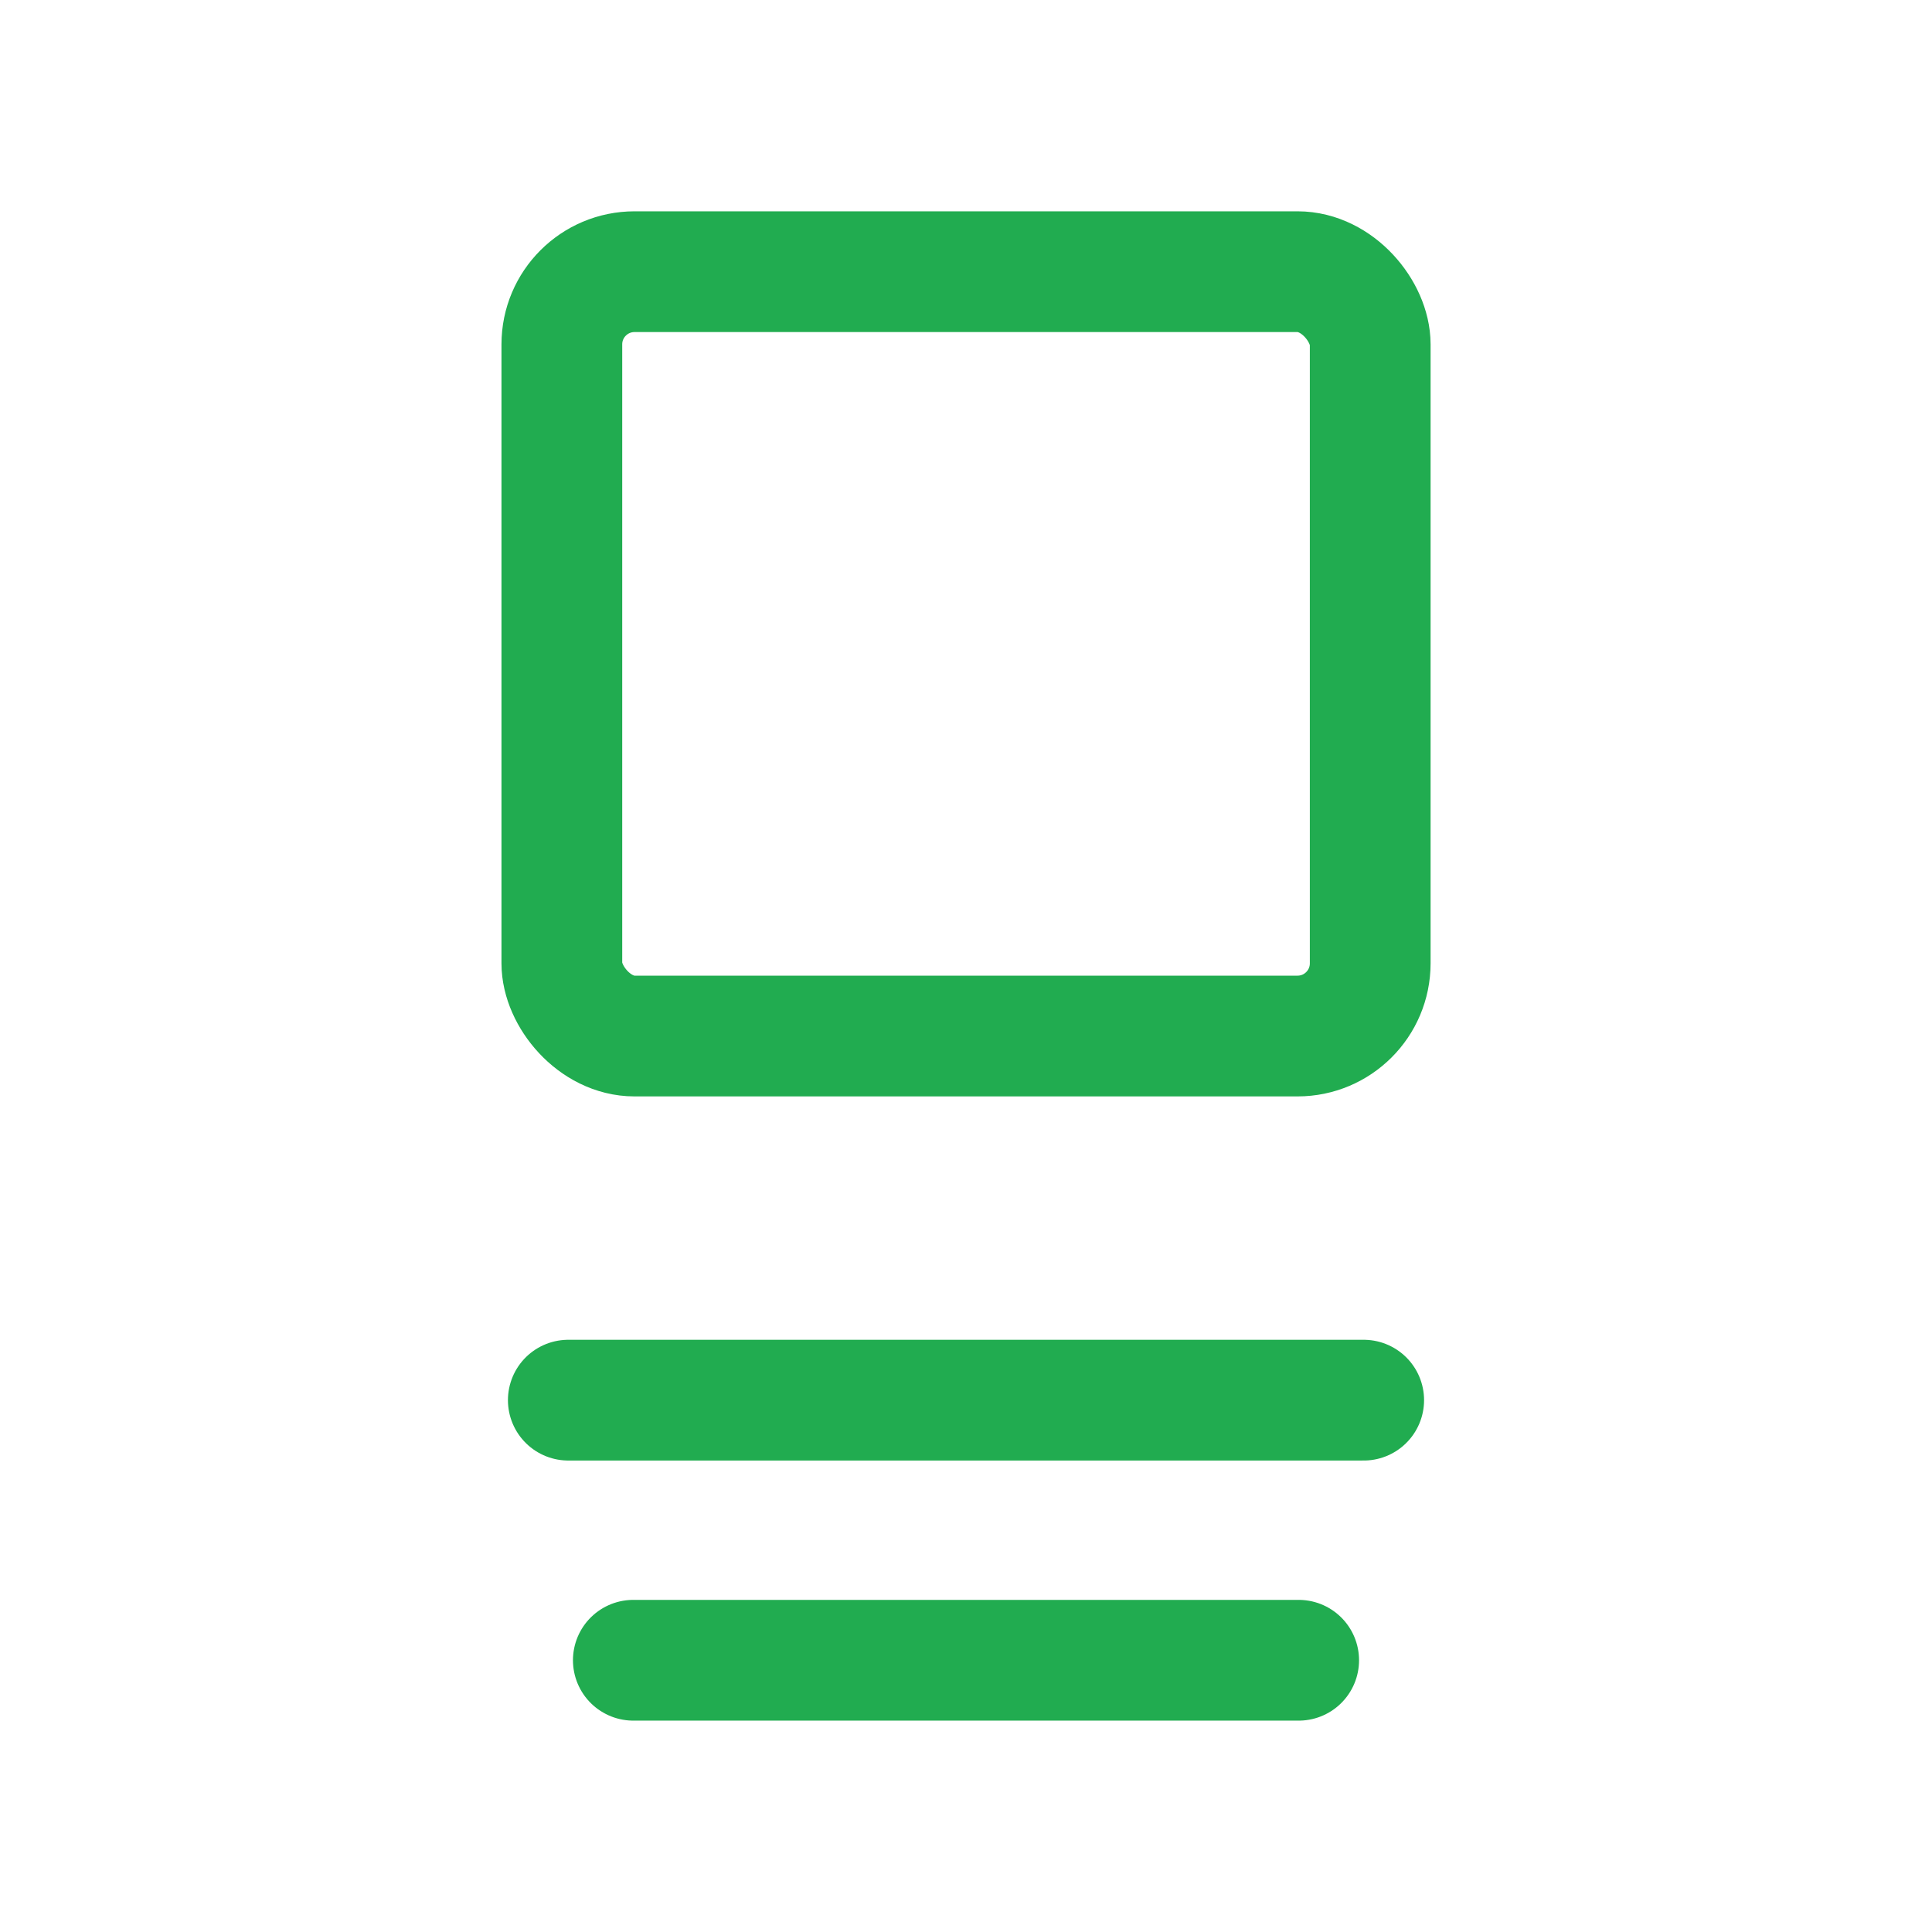 <svg width="32" height="32" viewBox="0 0 32 32" fill="none" xmlns="http://www.w3.org/2000/svg">
<path d="M10.49 27.499H21.51" stroke="#21AC50" stroke-width="2" stroke-linecap="round"/>
<path d="M9.413 23.191L22.587 23.191" stroke="#21AC50" stroke-width="2" stroke-linecap="round"/>
<rect x="9.306" y="4.5" width="13.389" height="12.66" rx="1.204" stroke="#21AC50" stroke-width="2"/>
</svg>
